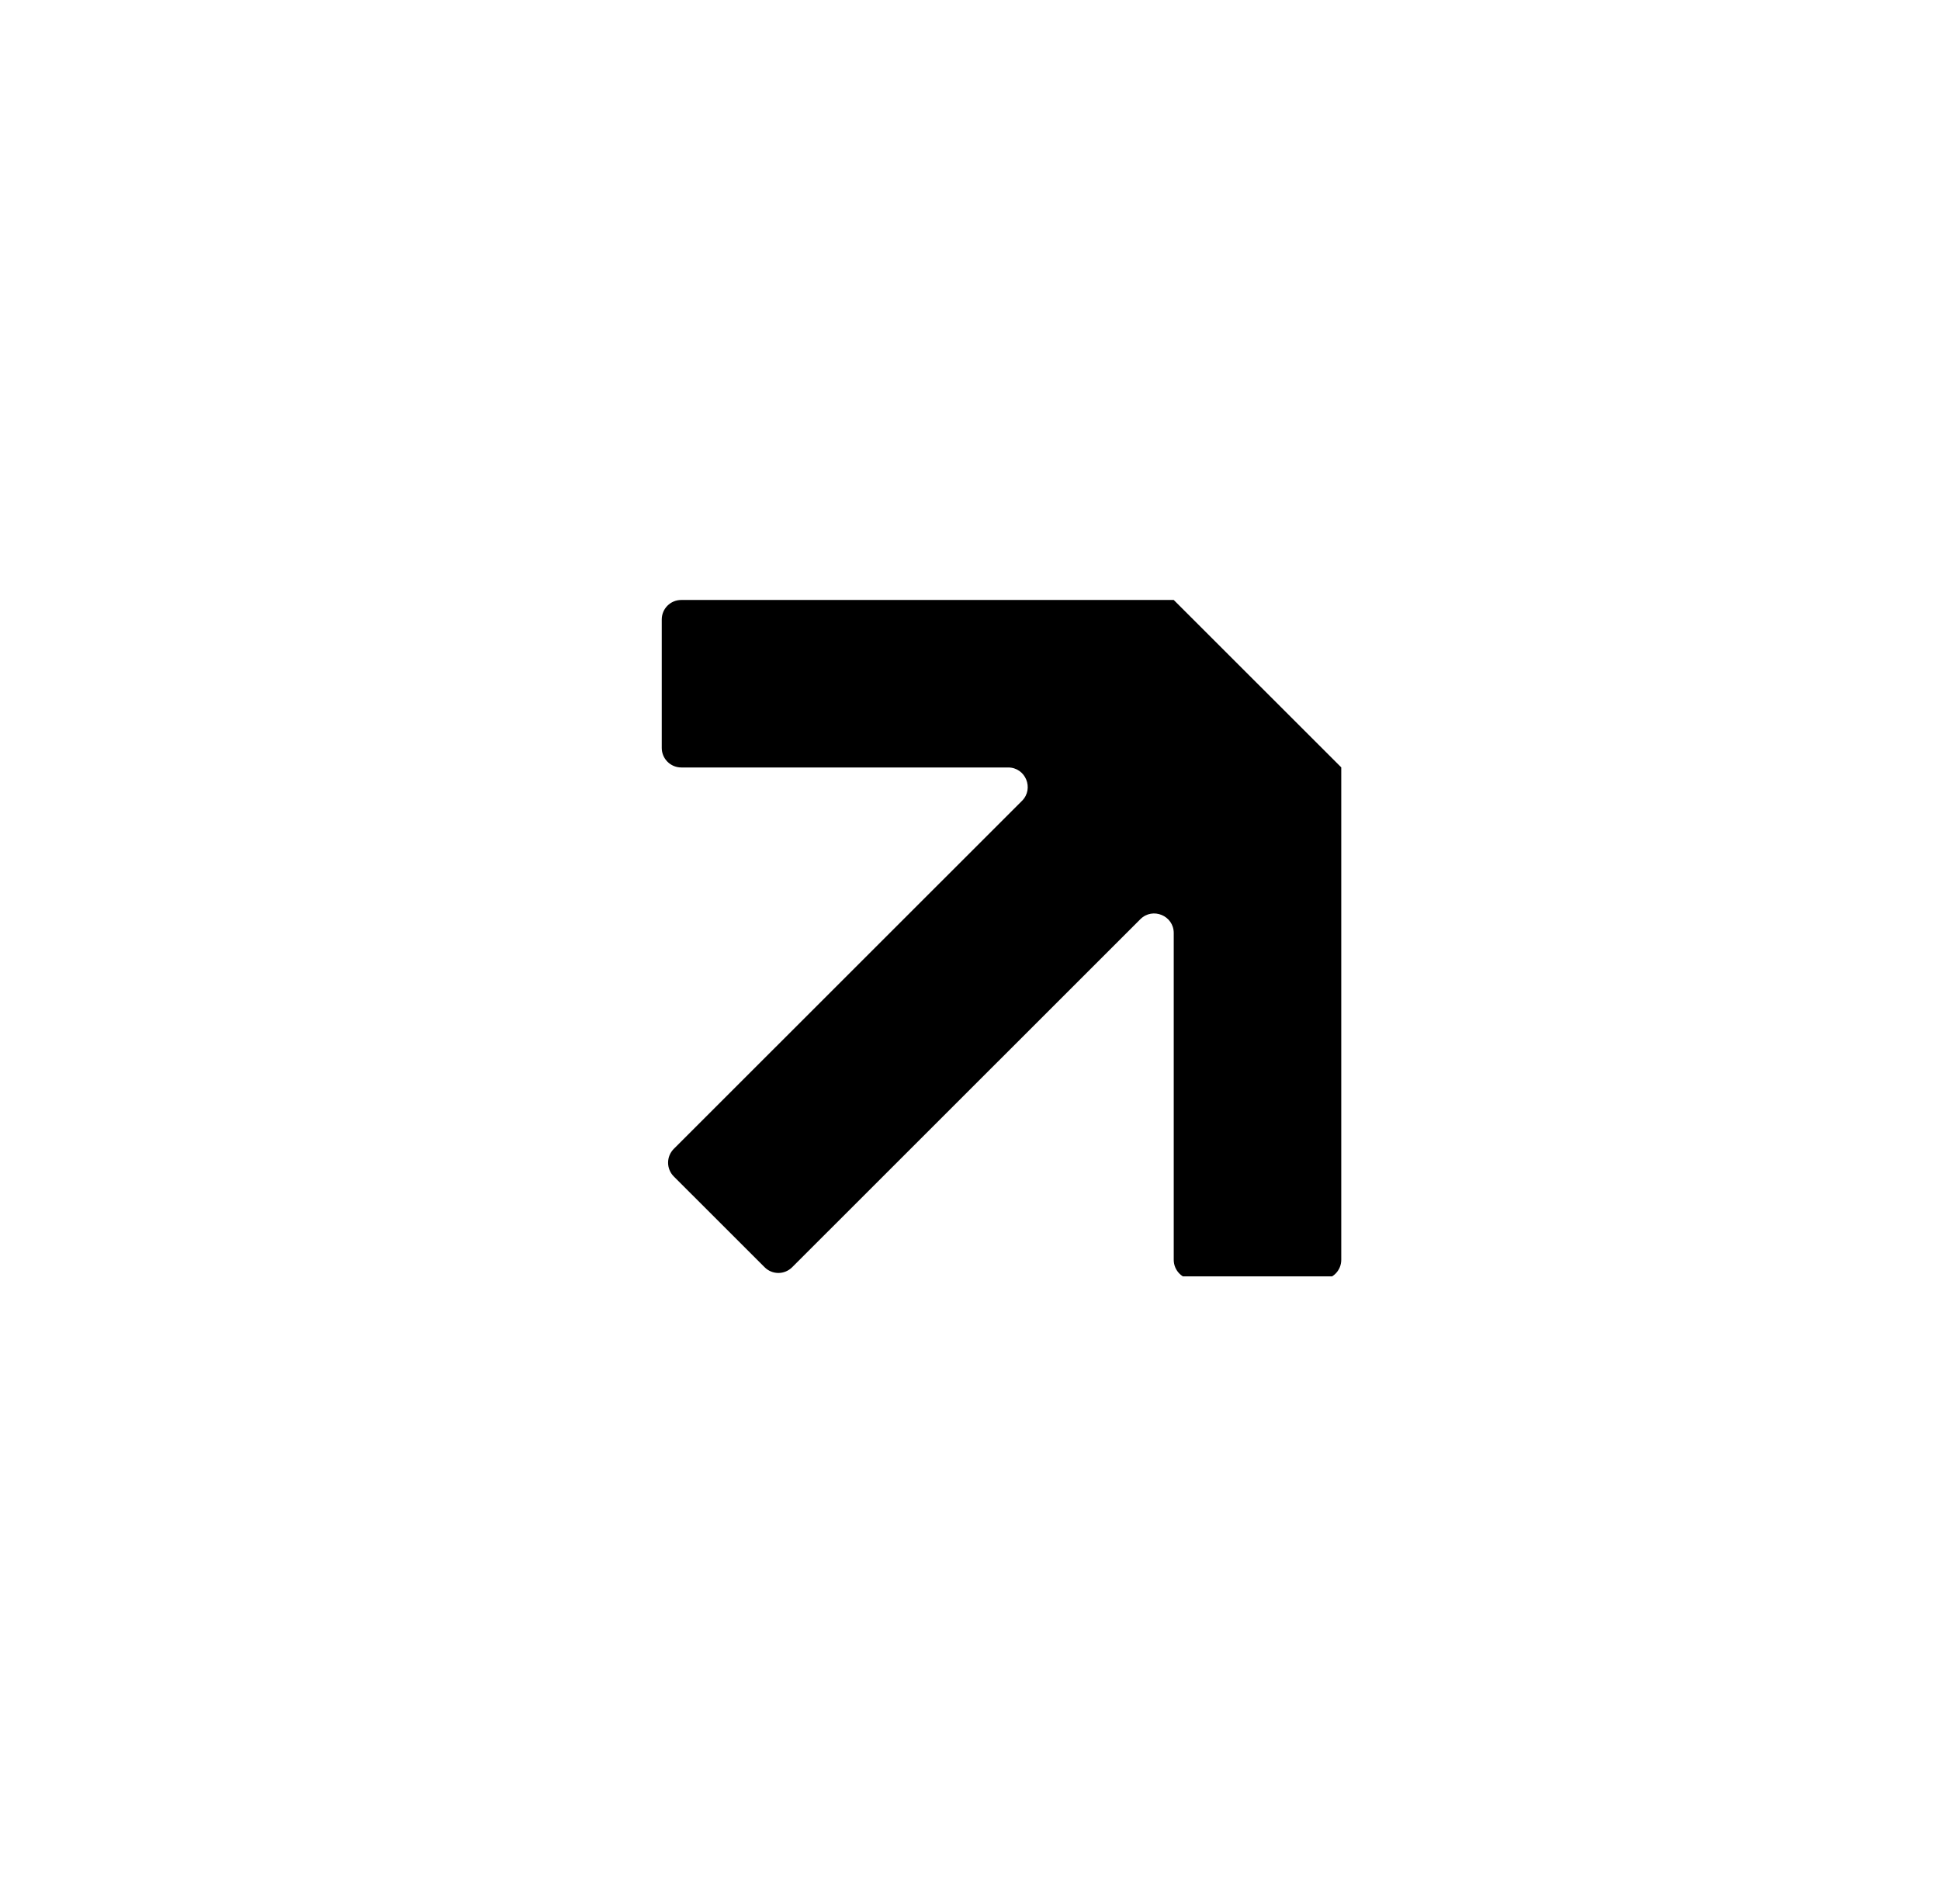 <svg width="54" height="53" viewBox="0 0 54 53" fill="none" xmlns="http://www.w3.org/2000/svg">
<g filter="url(#filter0_b_3006_281)">
<path fillRule="evenodd" clipRule="evenodd" d="M40.361 1.717C39.24 0.617 37.731 0 36.159 0H6.506C3.192 0 0.506 2.686 0.506 6V46.619C0.506 49.933 3.192 52.619 6.506 52.619H47.045C50.359 52.619 53.045 49.933 53.045 46.619V16.68C53.045 15.069 52.397 13.525 51.247 12.397L40.361 1.717Z" fill="white"/>
</g>
<g clip-path="url(#clip0_3006_281)">
<g clip-path="url(#clip1_3006_281)">
<path d="M32.671 16.703H18.964C18.662 16.703 18.42 16.945 18.42 17.247V20.822C18.42 21.121 18.662 21.366 18.964 21.366H28.062C28.547 21.366 28.789 21.953 28.447 22.295L18.756 31.983C18.543 32.197 18.543 32.539 18.756 32.753L21.282 35.278C21.495 35.492 21.837 35.492 22.051 35.278L31.742 25.59C32.084 25.248 32.671 25.49 32.671 25.975V35.073C32.671 35.372 32.913 35.617 33.215 35.617H36.79C37.089 35.617 37.334 35.375 37.334 35.073V21.363L32.671 16.703Z" fill="black"/>
</g>
</g>
<defs>
<filter id="filter0_b_3006_281" x="-3.494" y="-4" width="60.54" height="60.619" filterUnits="userSpaceOnUse" colorInterpolationFilters="sRGB">
<feFlood flood-opacity="0" result="BackgroundImageFix"/>
<feGaussianBlur in="BackgroundImageFix" stdDeviation="2"/>
<feComposite in2="SourceAlpha" operator="in" result="effect1_backgroundBlur_3006_281"/>
<feBlend mode="normal" in="SourceGraphic" in2="effect1_backgroundBlur_3006_281" result="shape"/>
</filter>
<clipPath id="clip0_3006_281">
<rect width="18.914" height="18.914" fill="white" transform="translate(18.42 16.619)"/>
</clipPath>
<clipPath id="clip1_3006_281">
<rect width="18.914" height="18.914" fill="white" transform="translate(18.42 16.703)"/>
</clipPath>
</defs>
</svg>
